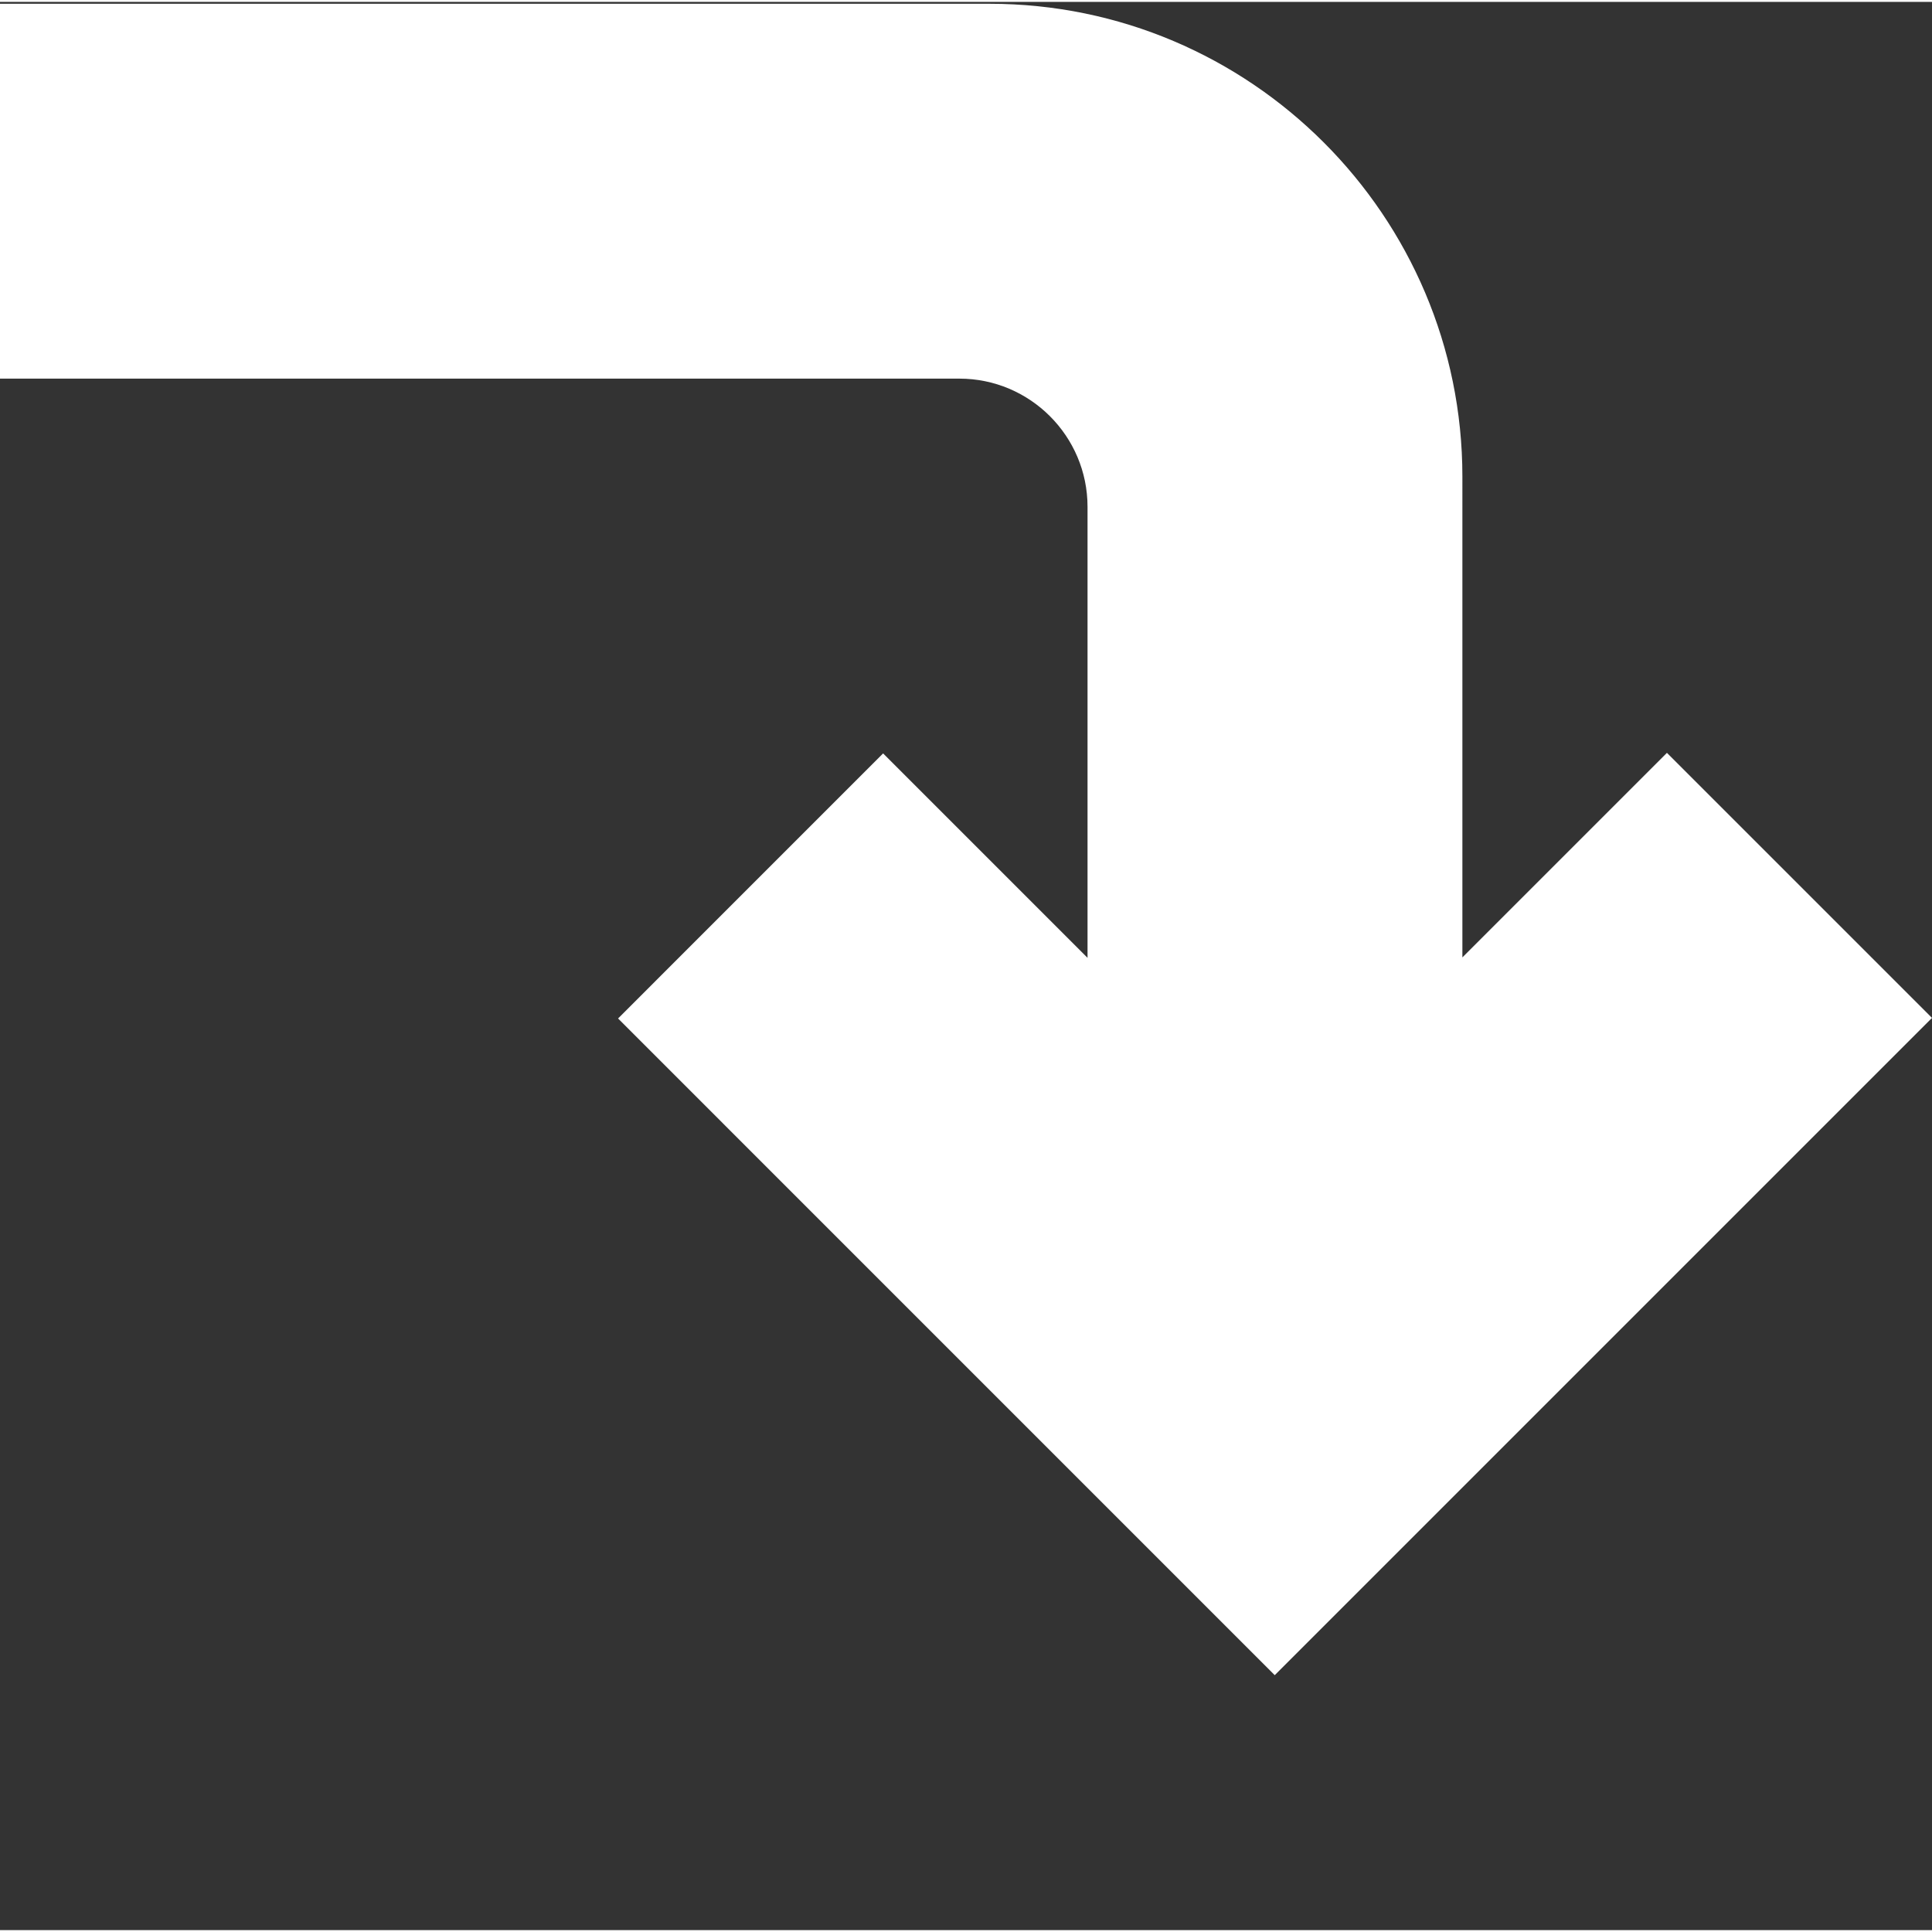 <svg xmlns="http://www.w3.org/2000/svg" version="1.1" xmlns:xlink="http://www.w3.org/1999/xlink" xmlns:svgjs="http://svgjs.com/svgjs" width="512" height="512" x="0" y="0" viewBox="0 0 512 511" style="enable-background:new 0 0 512 512" xml:space="preserve" class=""><rect x="0" y="0" width="512" height="511" fill="#333333" stroke="none"/><g><path d="m441.754 199.016-54.207 54.207V125.809C387.547 56.715 331.336.5 262.238.5H0v99.34h254.242c18.727 0 33.965 15.238 33.965 33.965v119.527l-54.172-54.172-70.242 70.246L337.82 443.437 512 269.257zm0 0" fill="#ffffff" data-original="#000000" class=""></path></g></svg>